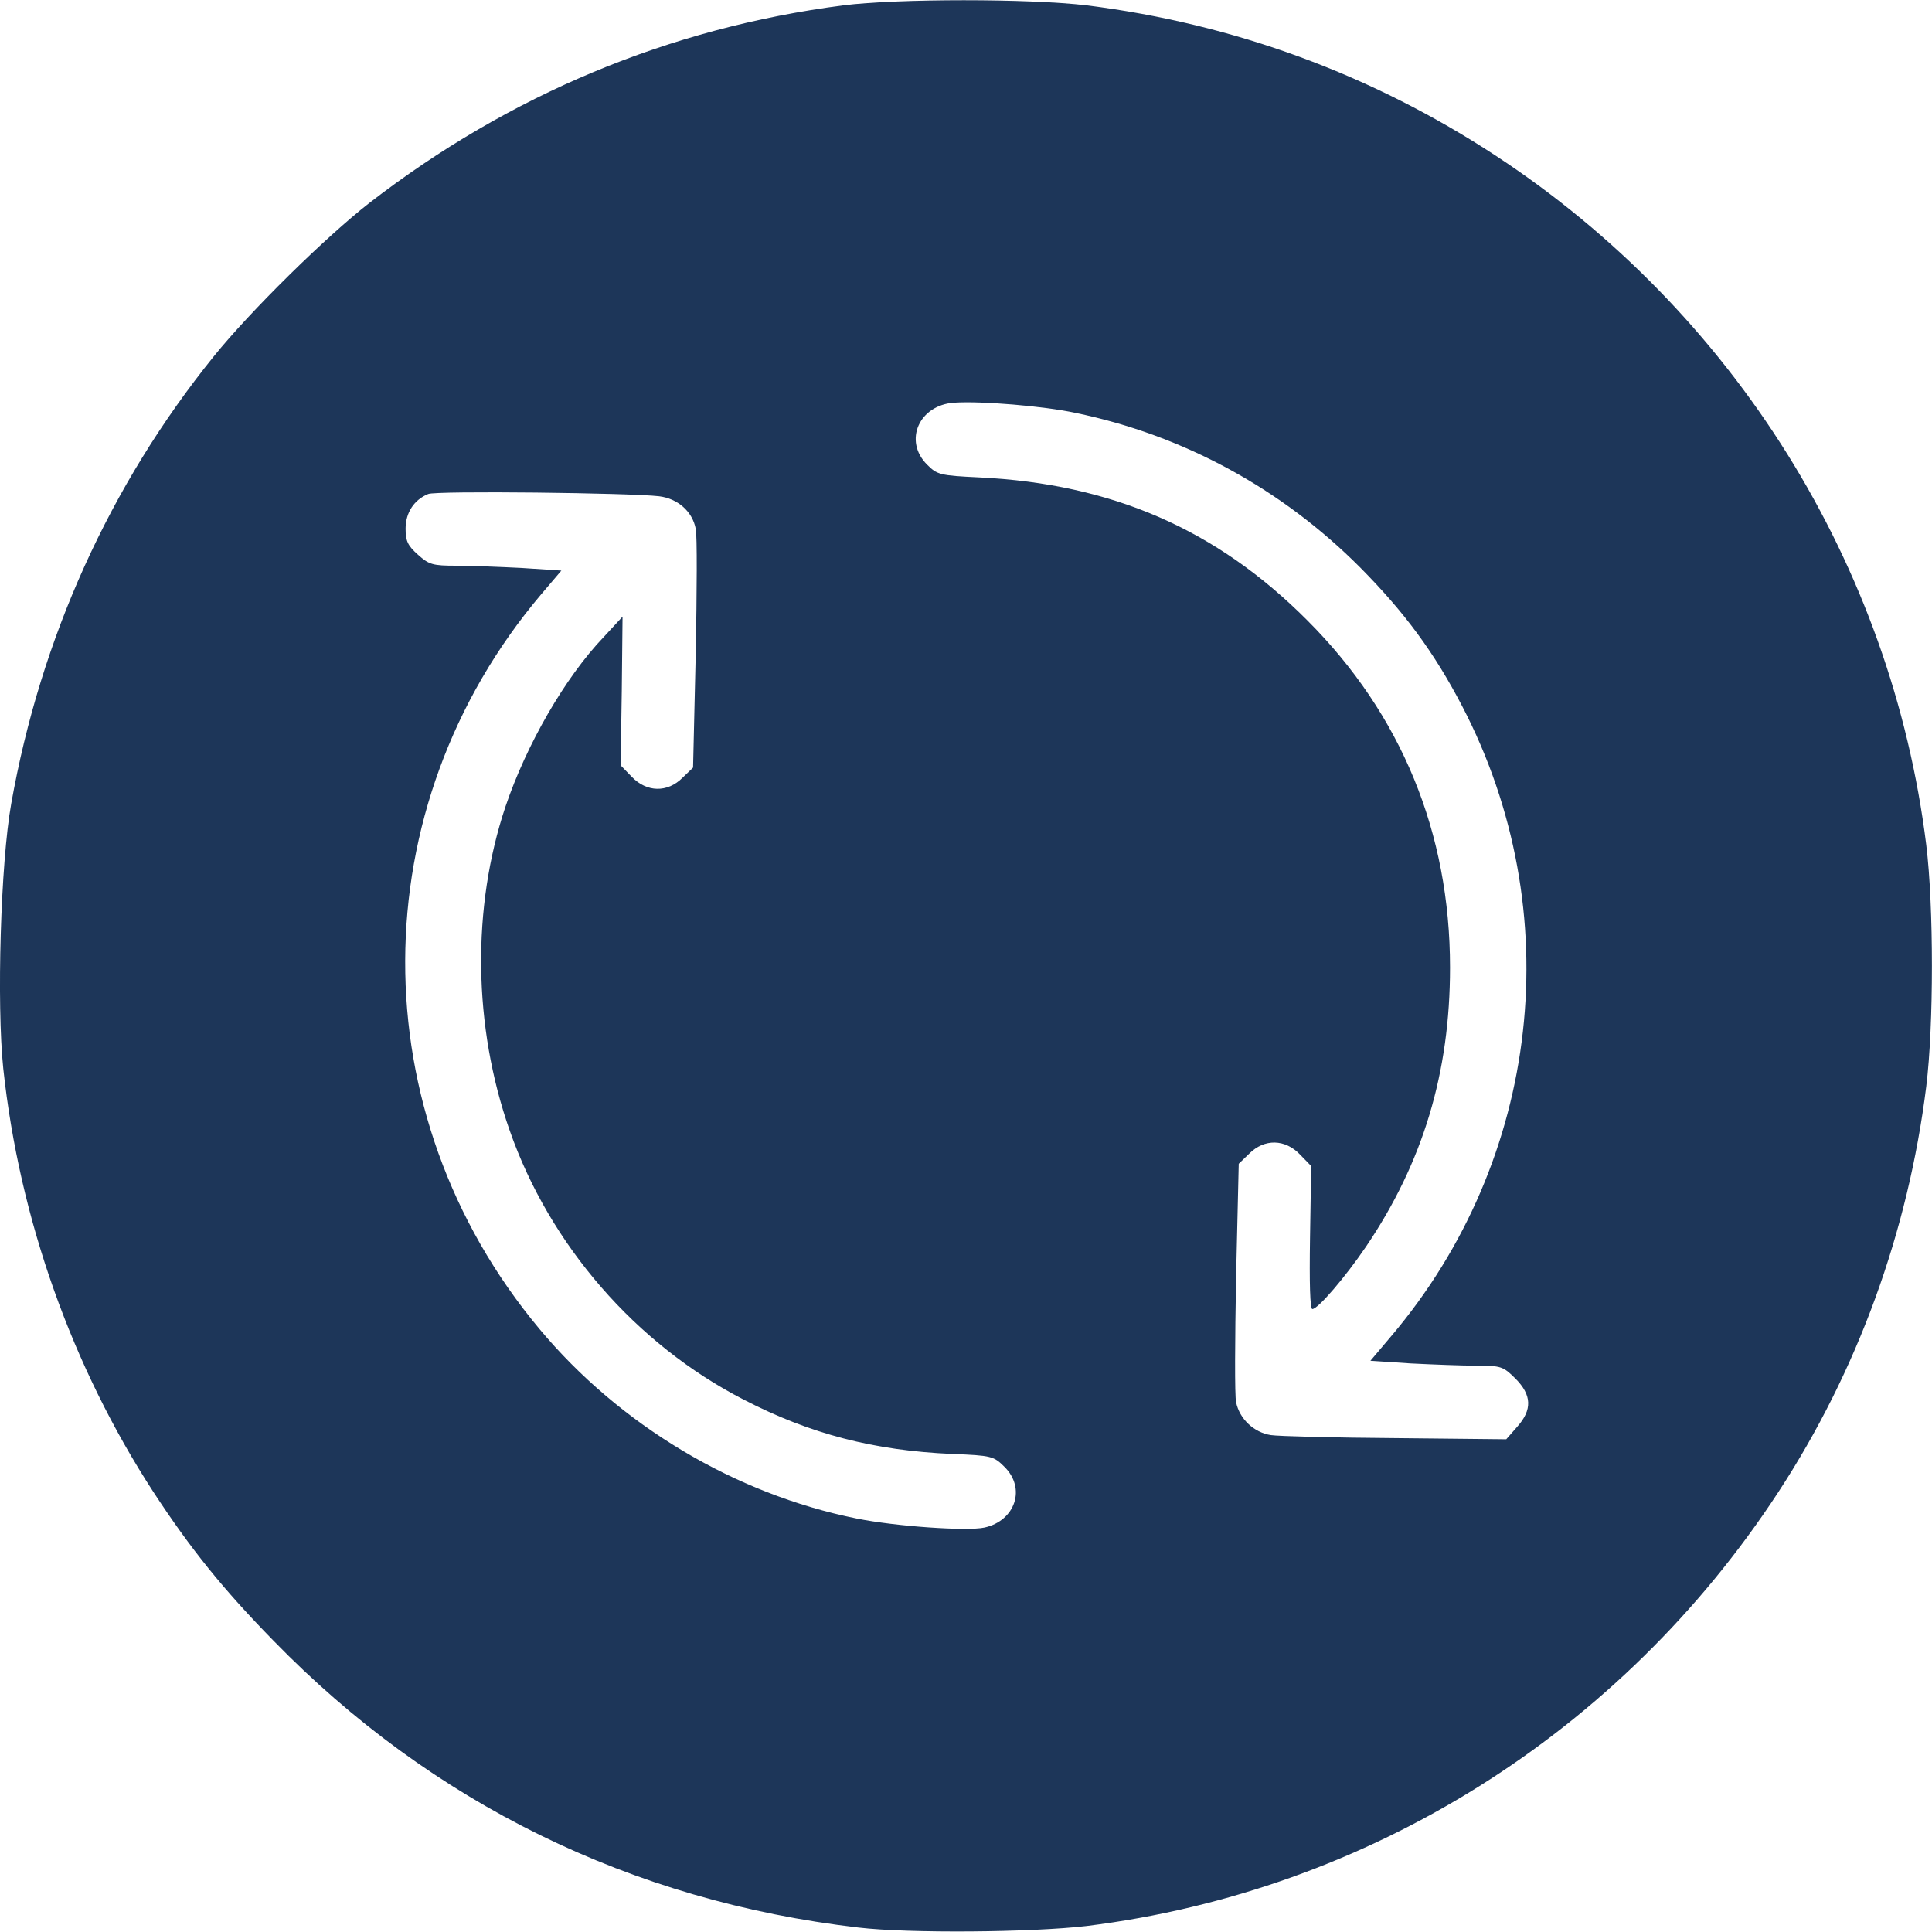 <?xml version="1.0" encoding="UTF-8"?> <svg xmlns="http://www.w3.org/2000/svg" width="30" height="30" viewBox="0 0 30 30" fill="none"><path d="M13.094 0.083C10.387 0.434 7.909 1.472 5.741 3.147C5.055 3.681 3.889 4.829 3.321 5.532C1.704 7.536 0.632 9.903 0.174 12.481C0.01 13.395 -0.054 15.593 0.051 16.595C0.303 18.933 1.118 21.224 2.383 23.169C2.958 24.048 3.462 24.675 4.247 25.477C6.702 27.997 9.801 29.52 13.329 29.931C14.114 30.024 16.024 30.007 16.874 29.907C21.256 29.362 25.171 26.907 27.614 23.169C28.844 21.288 29.63 19.126 29.911 16.87C30.028 15.921 30.028 14.075 29.911 13.12C29.372 8.772 26.922 4.847 23.231 2.421C21.303 1.155 19.159 0.37 16.874 0.083C15.983 -0.023 13.938 -0.023 13.094 0.083ZM16.698 6.411C18.374 6.757 19.903 7.589 21.122 8.813C21.813 9.511 22.27 10.132 22.704 10.964C24.362 14.145 23.928 18.007 21.602 20.749L21.28 21.13L21.901 21.171C22.241 21.188 22.698 21.206 22.926 21.206C23.307 21.206 23.342 21.218 23.53 21.405C23.788 21.663 23.794 21.892 23.559 22.155L23.389 22.349L21.667 22.331C20.723 22.325 19.85 22.302 19.733 22.284C19.469 22.243 19.247 22.032 19.194 21.774C19.171 21.675 19.176 20.796 19.194 19.829L19.235 18.071L19.399 17.913C19.634 17.679 19.956 17.684 20.19 17.931L20.36 18.106L20.342 19.22C20.331 19.929 20.342 20.327 20.378 20.327C20.465 20.327 20.887 19.835 21.21 19.36C22.094 18.054 22.516 16.659 22.516 15.024C22.516 12.932 21.76 11.093 20.301 9.634C18.889 8.216 17.266 7.513 15.204 7.413C14.594 7.384 14.553 7.372 14.395 7.214C14.026 6.845 14.272 6.288 14.817 6.253C15.233 6.224 16.212 6.306 16.698 6.411ZM10.235 7.706C10.522 7.741 10.751 7.94 10.803 8.21C10.827 8.315 10.821 9.194 10.803 10.161L10.762 11.919L10.598 12.077C10.364 12.311 10.042 12.306 9.807 12.059L9.637 11.884L9.655 10.729L9.667 9.575L9.374 9.892C8.77 10.524 8.173 11.567 7.85 12.522C7.323 14.093 7.346 15.938 7.915 17.556C8.536 19.331 9.872 20.872 11.547 21.733C12.579 22.267 13.569 22.524 14.788 22.577C15.397 22.601 15.432 22.612 15.596 22.776C15.936 23.11 15.766 23.614 15.286 23.72C15.016 23.778 13.903 23.702 13.3 23.579C11.407 23.198 9.62 22.126 8.378 20.638C5.583 17.292 5.6 12.54 8.407 9.224L8.717 8.86L8.096 8.819C7.757 8.802 7.299 8.784 7.083 8.784C6.719 8.784 6.661 8.767 6.491 8.614C6.333 8.474 6.298 8.403 6.298 8.21C6.298 7.958 6.432 7.759 6.649 7.671C6.766 7.618 9.784 7.653 10.235 7.706Z" fill="#1D3659"></path></svg> 